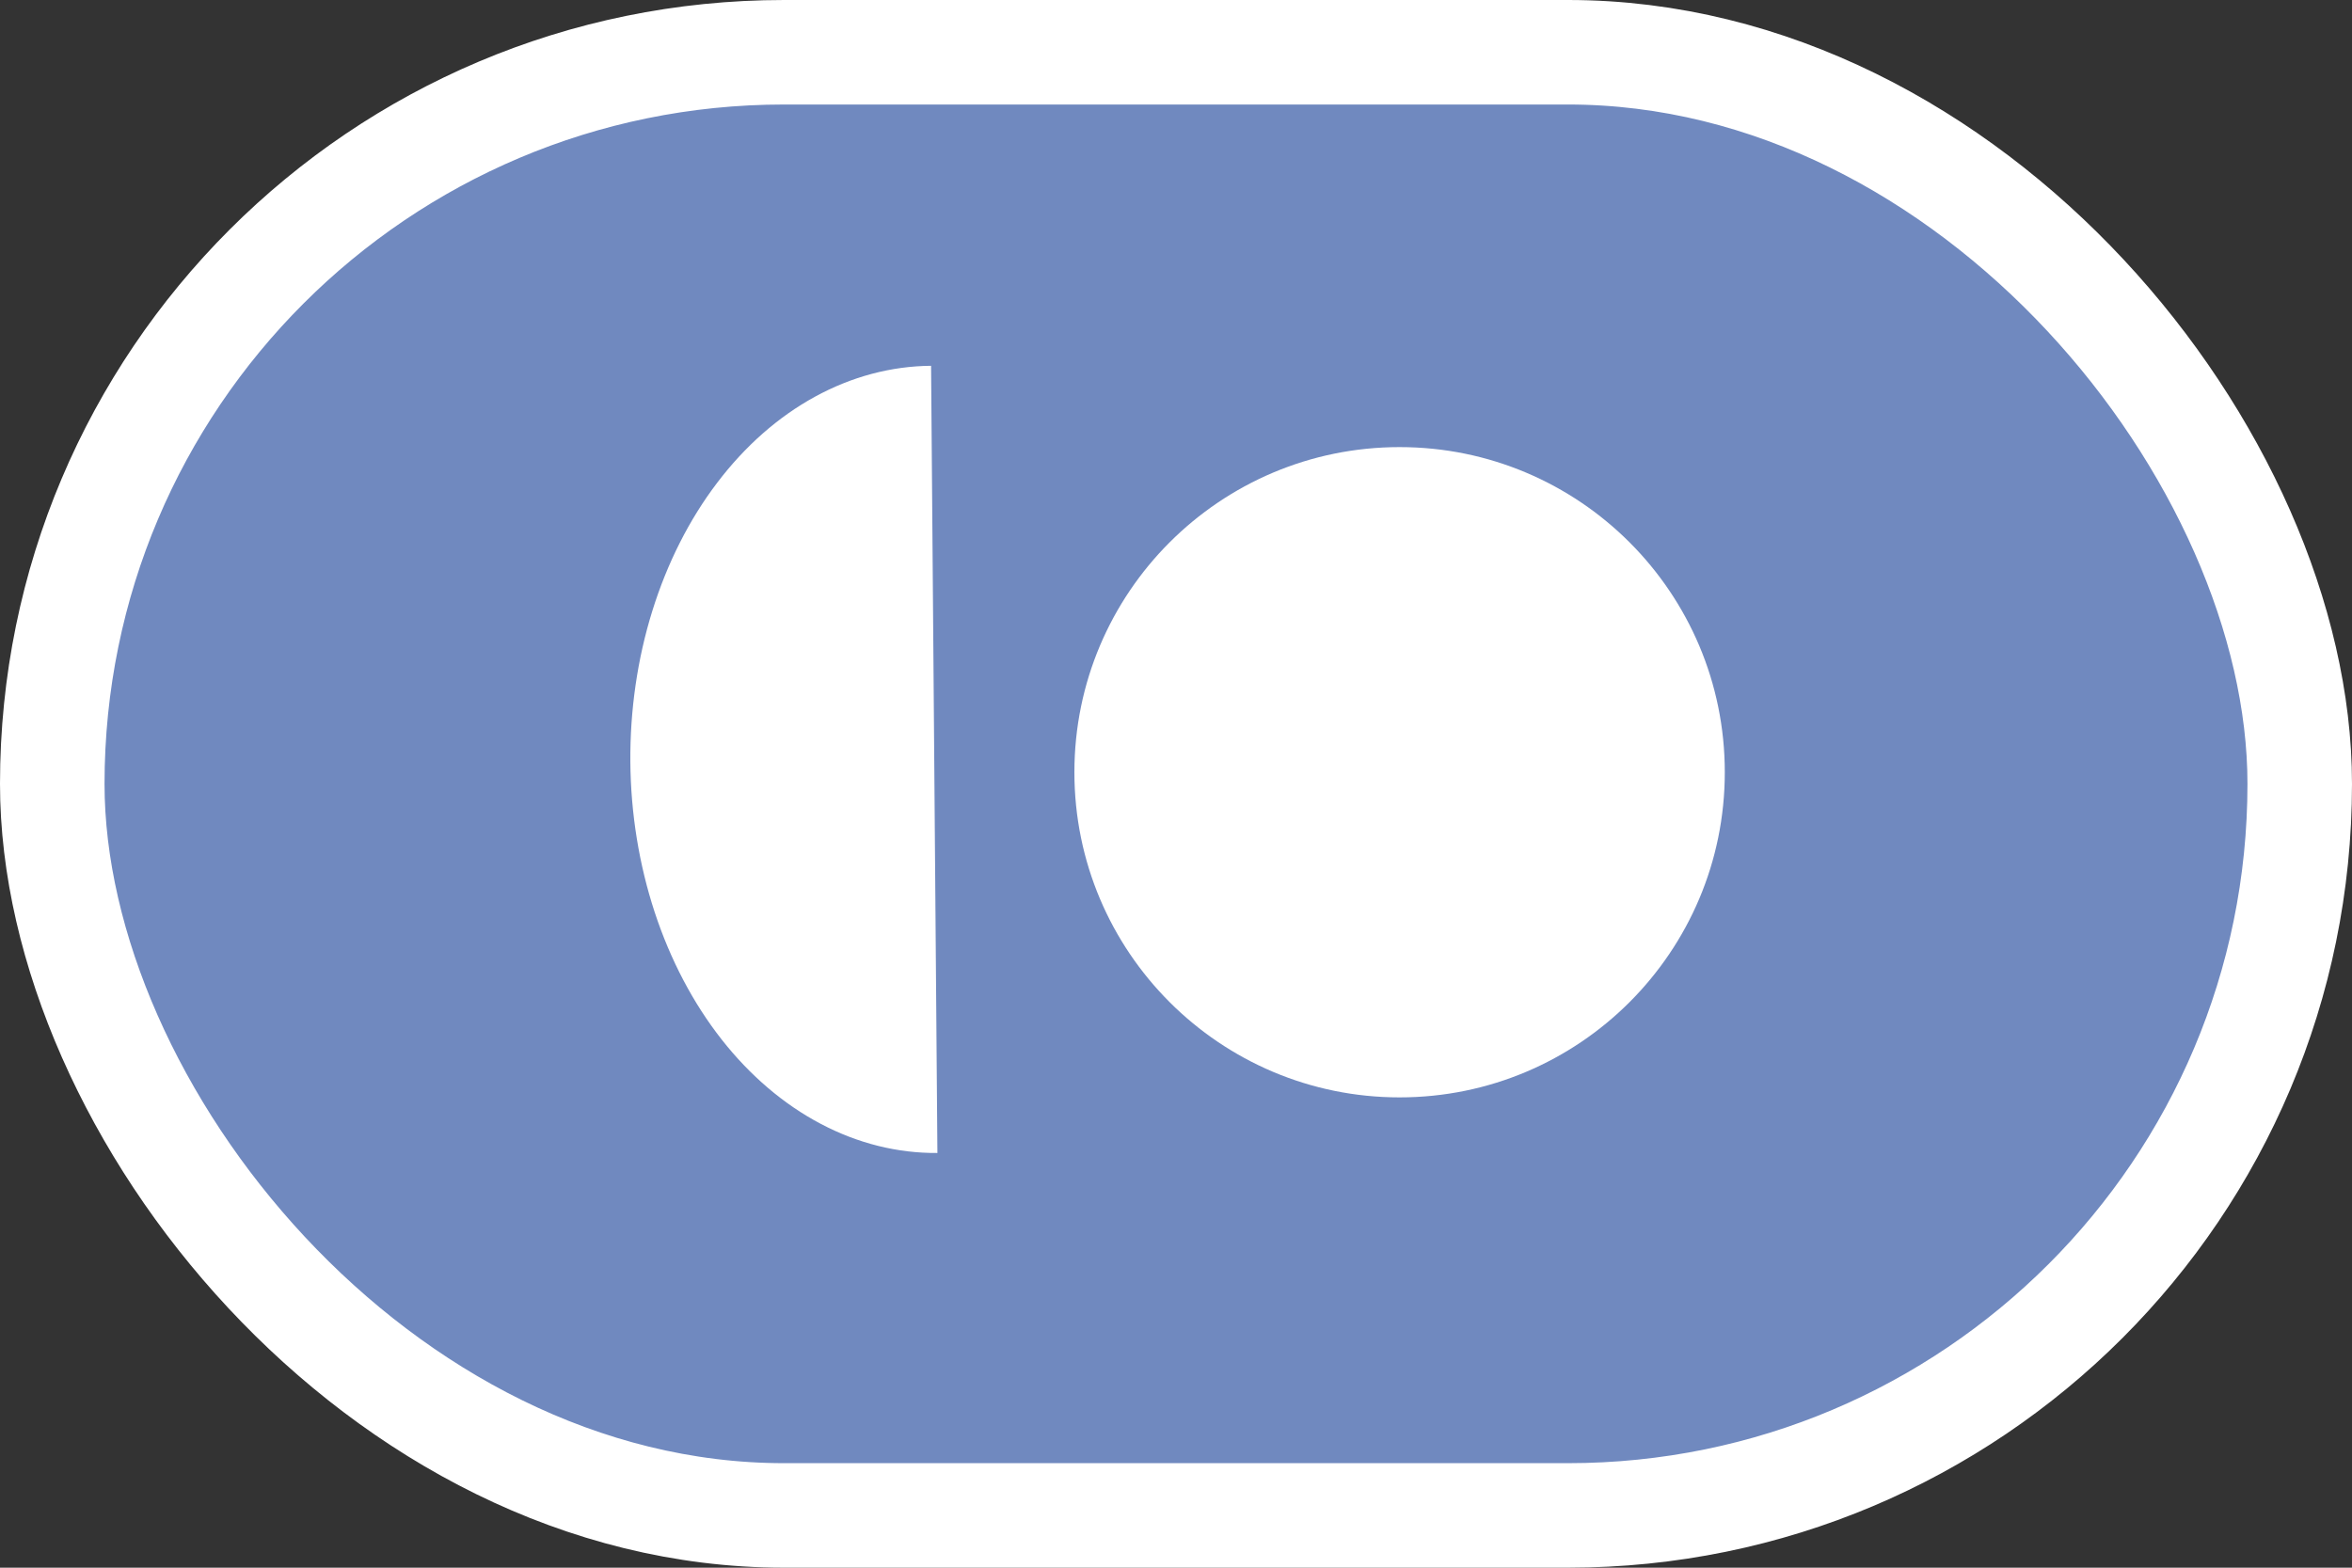<?xml version="1.0" encoding="UTF-8"?> <svg xmlns="http://www.w3.org/2000/svg" width="45" height="30" viewBox="0 0 45 30" fill="none"><rect x="0" y="0" width="45" height="30" fill="#333333" stroke="none"/> <rect x="1" y="1" width="43" height="28" rx="14" fill="#7089BF" stroke="white" stroke-width="2"></rect> <path d="M17.814 7C17.051 7.006 16.296 7.207 15.594 7.591C14.891 7.975 14.255 8.535 13.721 9.239C13.186 9.943 12.765 10.776 12.48 11.693C12.195 12.609 12.053 13.589 12.06 14.579C12.068 15.568 12.227 16.546 12.526 17.457C12.826 18.369 13.261 19.196 13.806 19.891C14.352 20.586 14.997 21.135 15.706 21.508C16.414 21.881 17.172 22.07 17.935 22.064L17.814 7Z" fill="white"></path> <circle cx="26.778" cy="14.778" r="6.222" fill="white"></circle> </svg> 